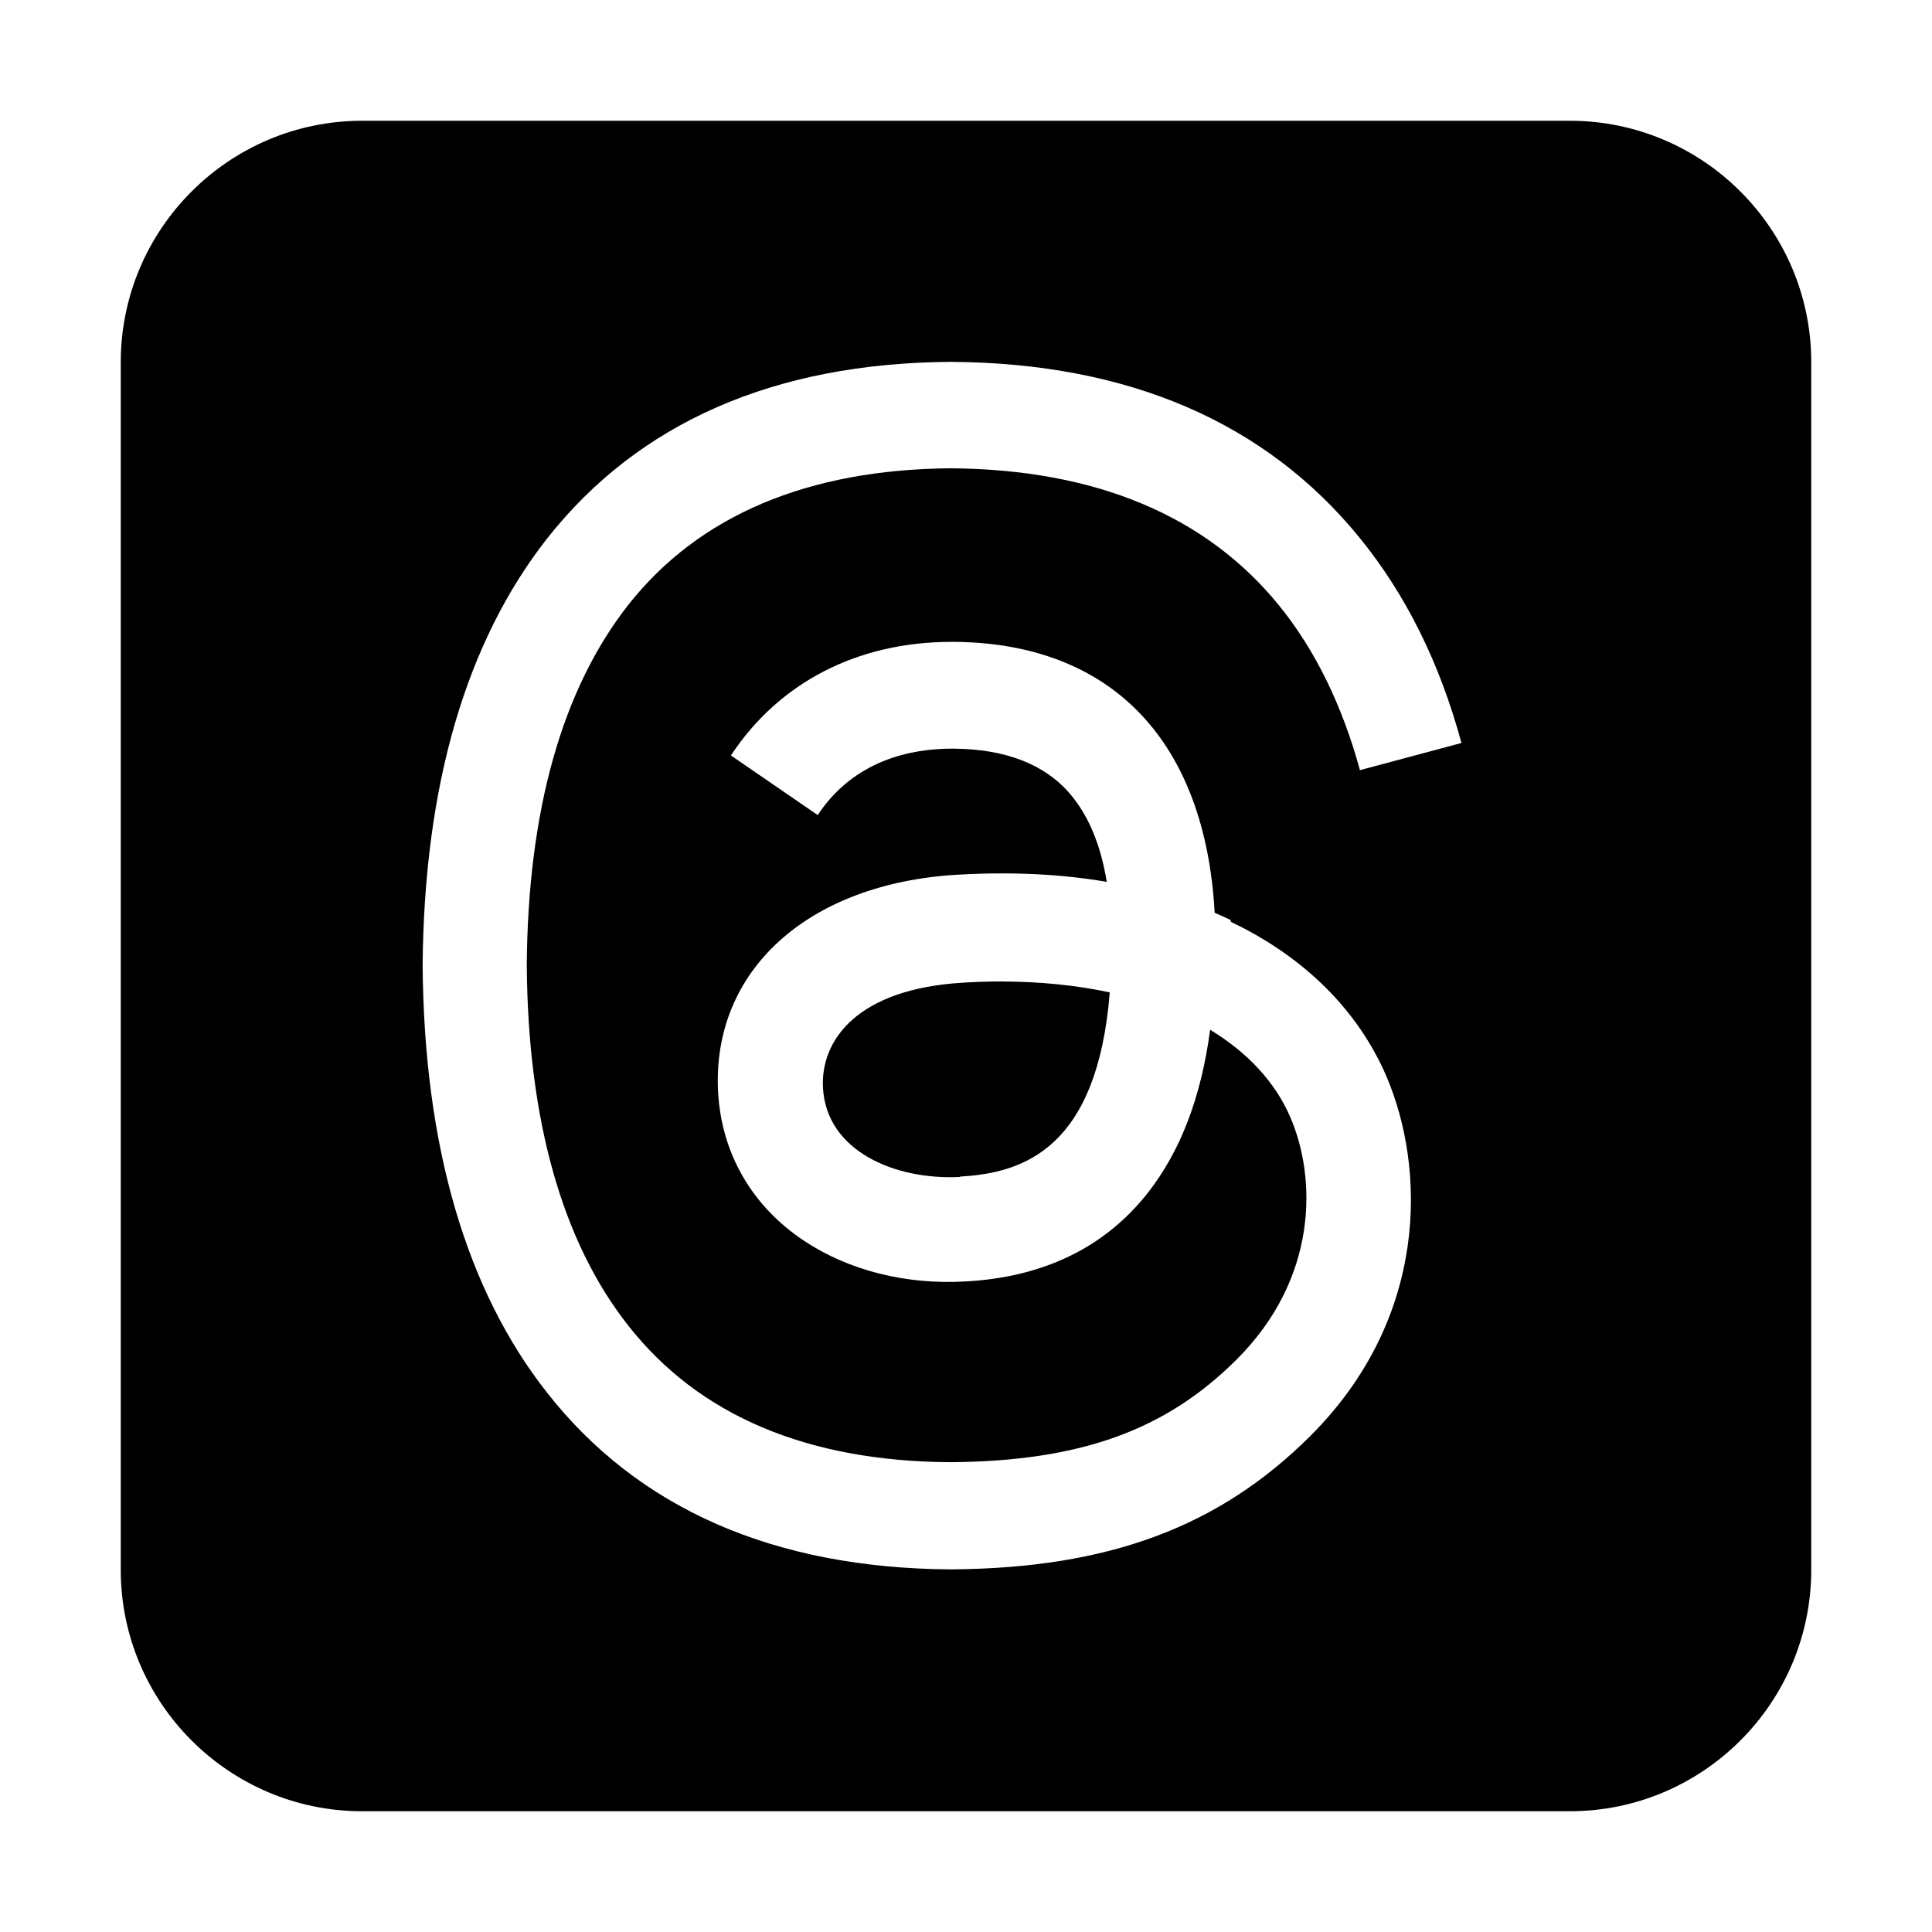 <svg height="200" width="200" xmlns:xlink="http://www.w3.org/1999/xlink" xmlns="http://www.w3.org/2000/svg" version="1.1" viewBox="0 0 1024 1024" class="icon"><path d="M192 64C121.4 64 64 121.4 64 192v640c0 70.6 57.4 128 128 128h640c70.6 0 128-57.4 128-128V192c0-70.6-57.4-128-128-128H192z m460.4 424.6c39 18.6 67.4 47 82.4 81.8 20.8 48.6 22.8 127.8-40.4 190.8-48.4 48.2-107 70-190.2 70.6h-0.4c-93.6-0.6-165.6-32.2-213.8-93.6-43-54.6-65.2-130.8-66-226.2v-0.4c0.8-95.4 23-171.4 66-226.2 48.4-61.4 120.4-93 213.8-93.6h0.4c93.8 0.6 166.6 32 216.4 93.2 24.6 30.2 42.6 66.6 54 108.8l-53.8 14.4c-9.4-34.4-23.8-63.8-42.8-87.2-38.8-47.8-97.4-72.2-174-72.8-76 0.6-133.6 25-171 72.4-35 44.6-53.2 108.8-53.8 191 0.6 82.2 18.8 146.6 53.8 191 37.4 47.6 94.8 72 171 72.4 68.6-0.6 113.8-16.8 151.6-54.6 43-43 42.2-95.8 28.4-128-8-18.8-22.8-34.6-42.6-46.6-4.8 36-15.8 64.4-33 86.4-22.8 29-55.4 44.8-96.8 47-31.4 1.8-61.6-5.8-85.2-21.4-27.8-18.4-44-46.4-45.8-79-3.4-64.4 47.6-110.6 127-115.2 28.2-1.6 54.6-0.4 79 3.8-3.2-19.8-9.8-35.4-19.6-46.8-13.4-15.6-34.2-23.6-61.6-23.8h-0.8c-22 0-52 6.2-71.2 35.2l-46-31.6c25.6-38.8 67.2-60.2 117-60.2h1.2c83.6 0.6 133.2 52.6 138.2 143.6 2.8 1.2 5.6 2.4 8.4 3.8l0.2 1z m-143.6 135c34-1.8 72.8-15.2 79.4-97.6-17.6-3.8-37.2-5.8-58-5.8-6.4 0-12.8 0.2-19.2 0.6-57.2 3.2-76.2 31-74.8 55.8 1.8 33.4 38 49 72.8 47.2l-0.2-0.2z"></path></svg>